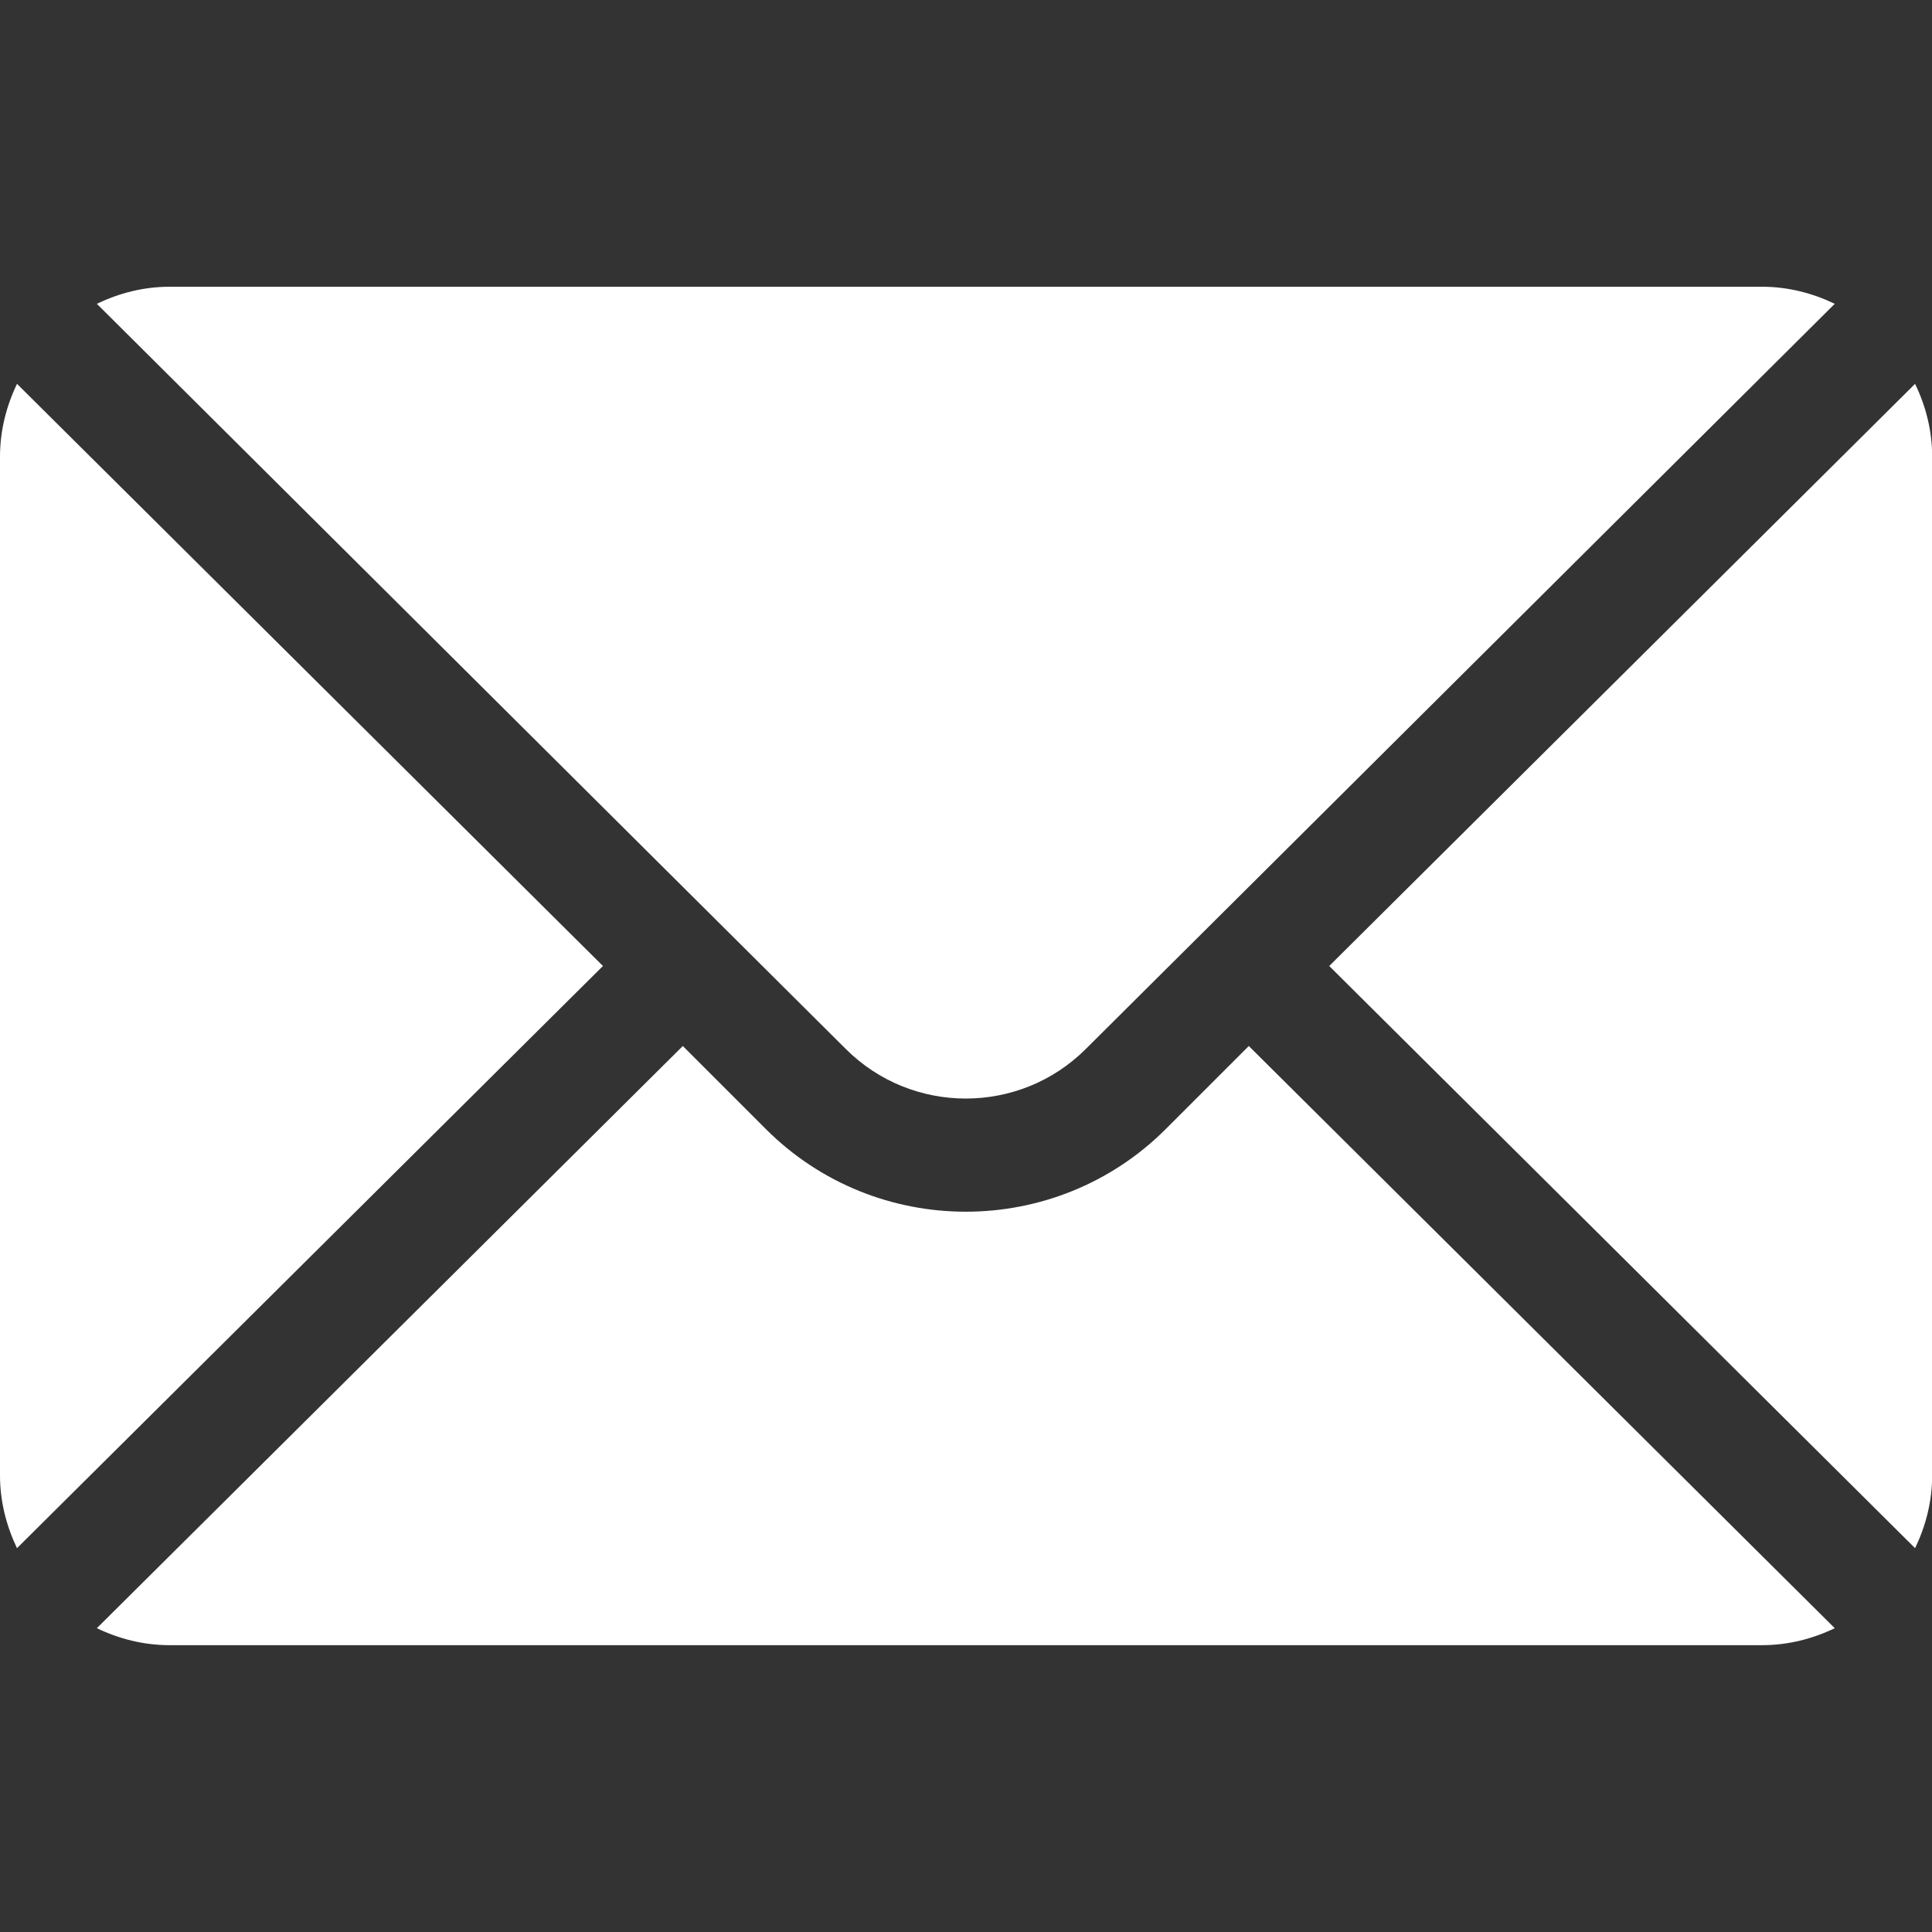 <svg width="24" height="24" viewBox="0 0 24 24" fill="none" xmlns="http://www.w3.org/2000/svg">
<rect x="0" y="0" width="24" height="24" fill="#333333" stroke="none"/>
<g clip-path="url(#clip0_201_76)">
<path d="M23.79 4.768L16.512 12L23.79 19.232C23.922 18.957 24.002 18.653 24.002 18.328V5.672C24.002 5.347 23.922 5.043 23.79 4.768Z" fill="white"/>
<path d="M21.888 3.562H2.107C1.782 3.562 1.478 3.642 1.203 3.774L10.506 13.03C11.329 13.852 12.666 13.852 13.489 13.03L22.792 3.774C22.517 3.642 22.213 3.562 21.888 3.562Z" fill="white"/>
<path d="M0.211 4.768C0.08 5.043 0 5.347 0 5.672V18.328C0 18.653 0.08 18.957 0.211 19.232L7.49 12L0.211 4.768Z" fill="white"/>
<path d="M15.513 12.994L14.483 14.024C13.113 15.395 10.882 15.395 9.512 14.024L8.482 12.994L1.203 20.226C1.478 20.358 1.782 20.437 2.107 20.437H21.888C22.213 20.437 22.517 20.358 22.792 20.226L15.513 12.994Z" fill="white"/>
</g>
<defs>
<clipPath id="clip0_201_76">
<rect width="24" height="24" fill="white"/>
</clipPath>
</defs>
</svg>
